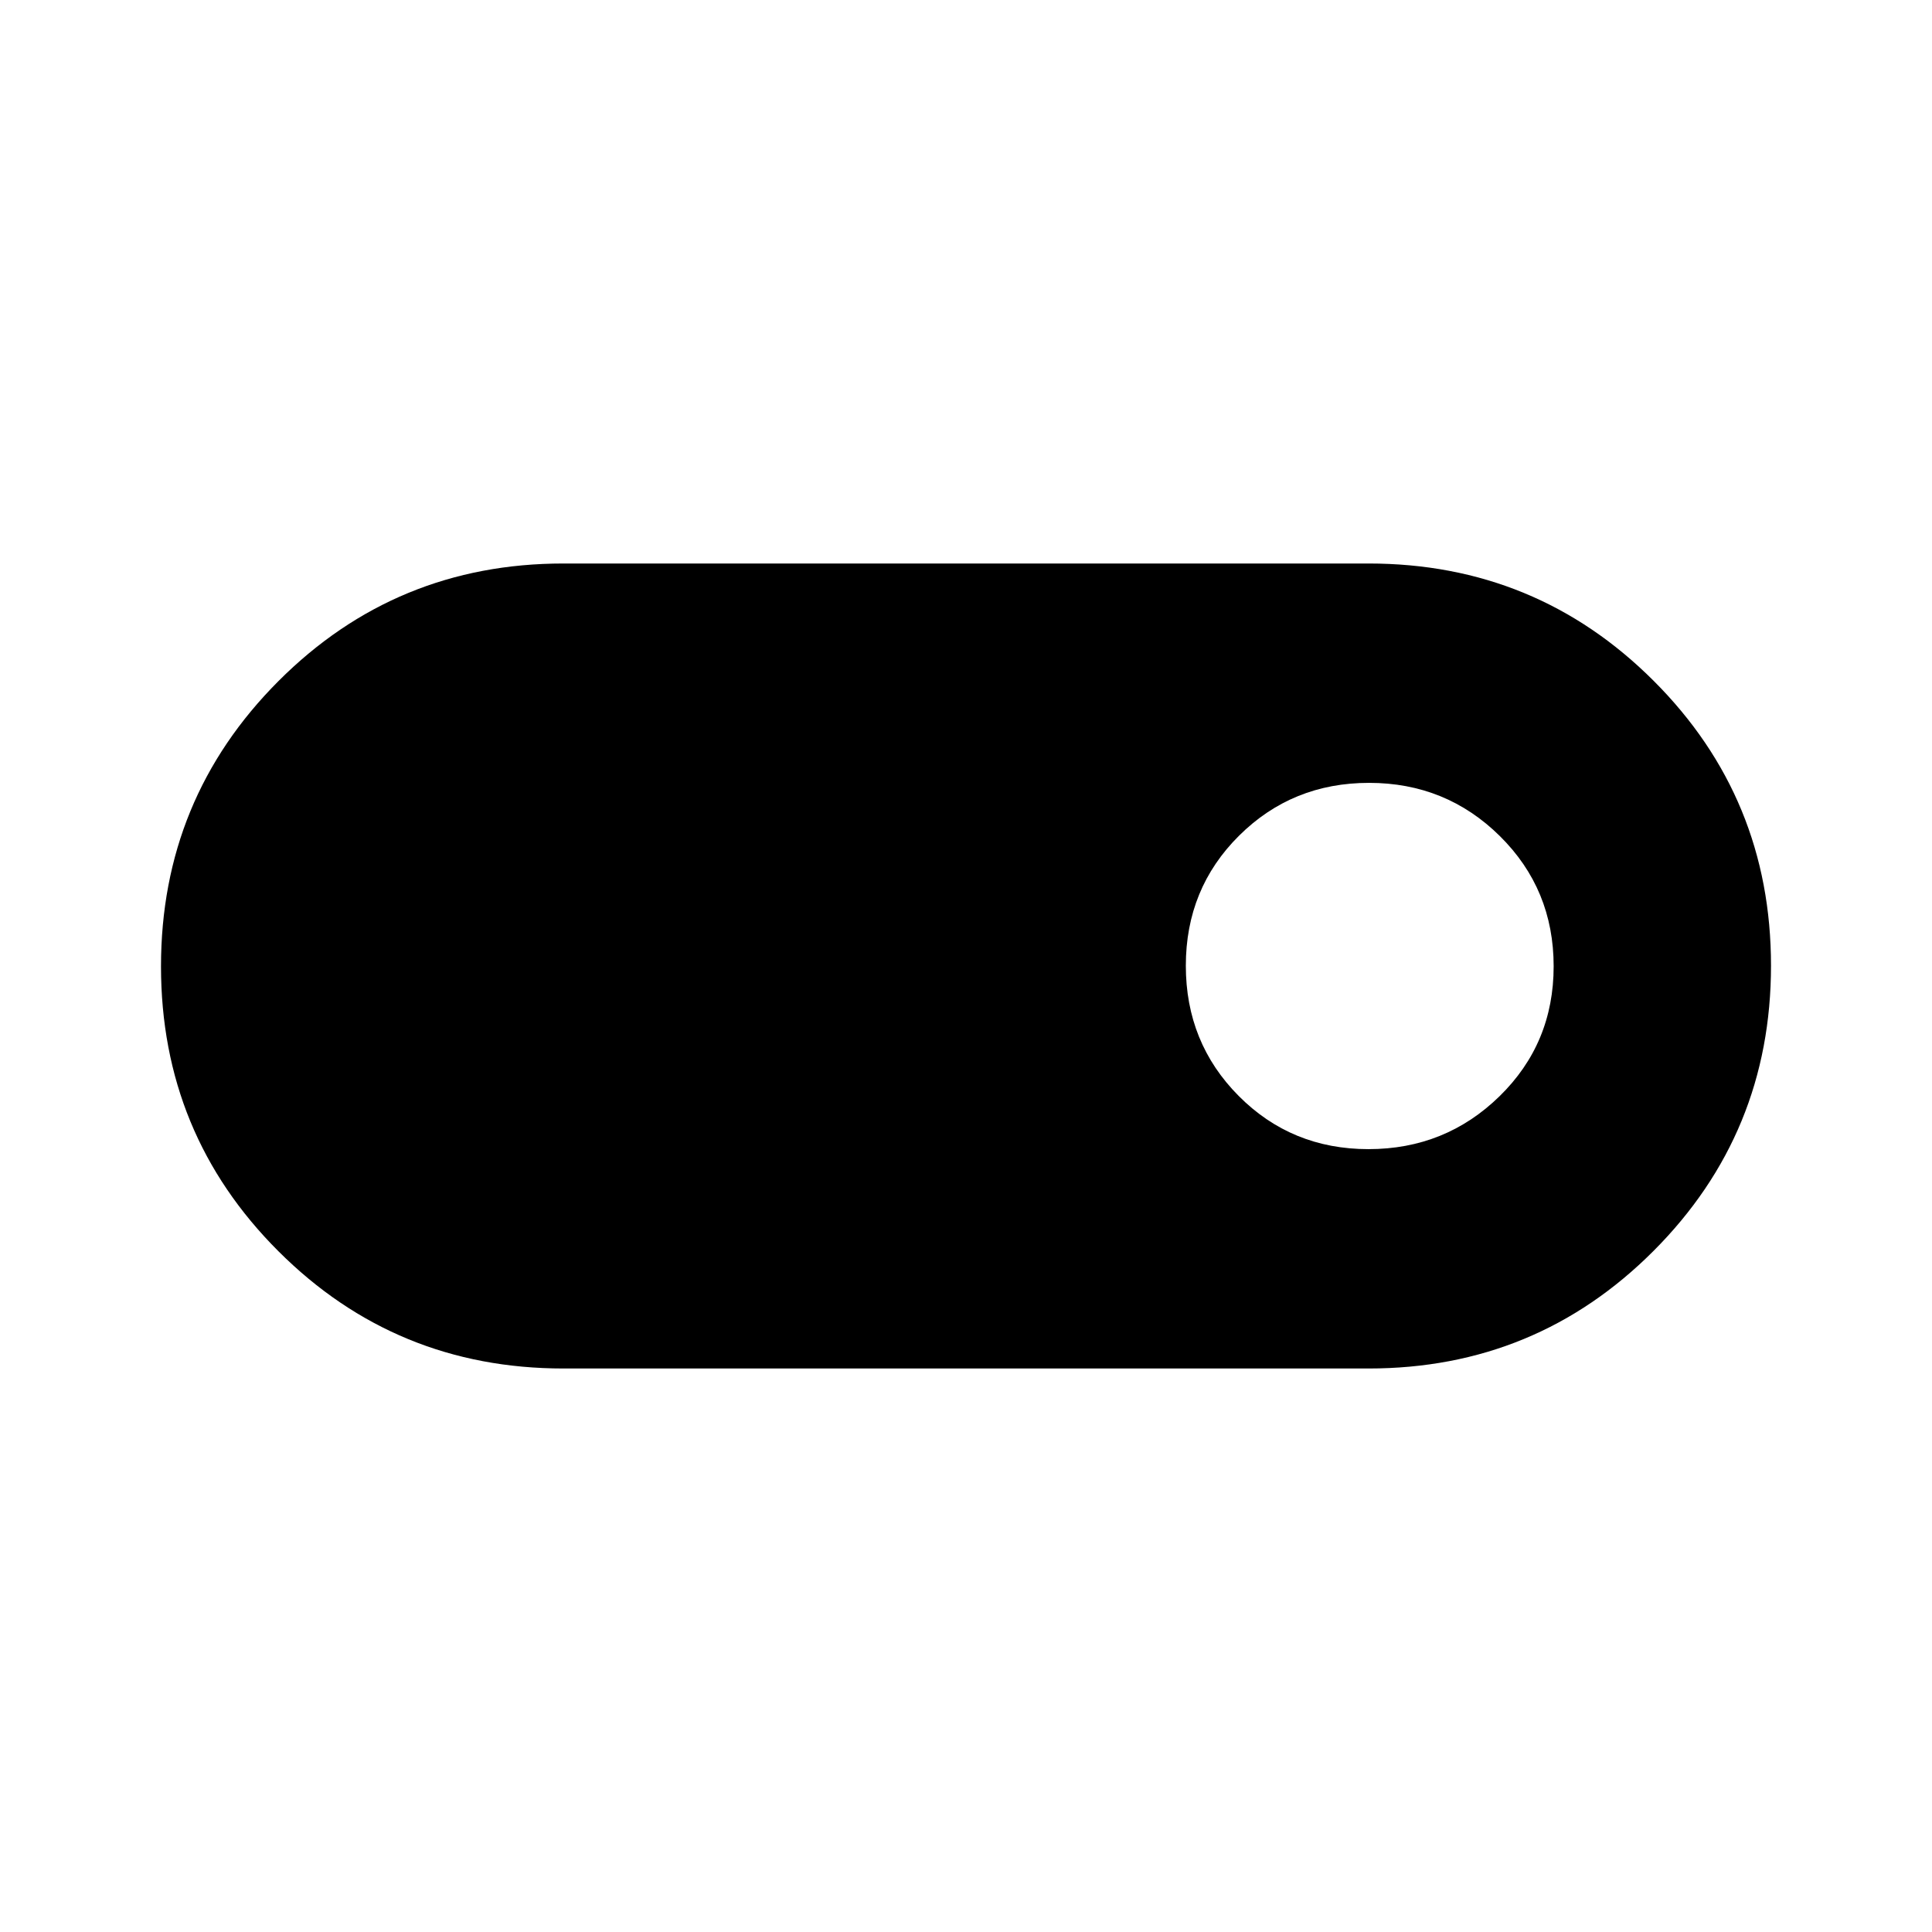 <svg xmlns="http://www.w3.org/2000/svg" height="48" viewBox="0 -960 960 960" width="48"><path d="M280-280q-83.333 0-141.667-58.28Q80-396.561 80-479.819q0-83.258 58.333-141.72Q196.667-680 280-680h400q83.333 0 141.667 58.28Q880-563.439 880-480.181q0 83.258-58.333 141.72Q763.333-280 680-280H280Zm399.991-109q38.213 0 65.111-26.274Q772-441.547 772-479.851q0-38.303-26.749-64.726Q718.502-571 680.29-571q-38.213 0-64.636 26.274-26.423 26.273-26.423 64.577 0 38.303 26.274 64.726Q641.778-389 679.991-389Z"/></svg>